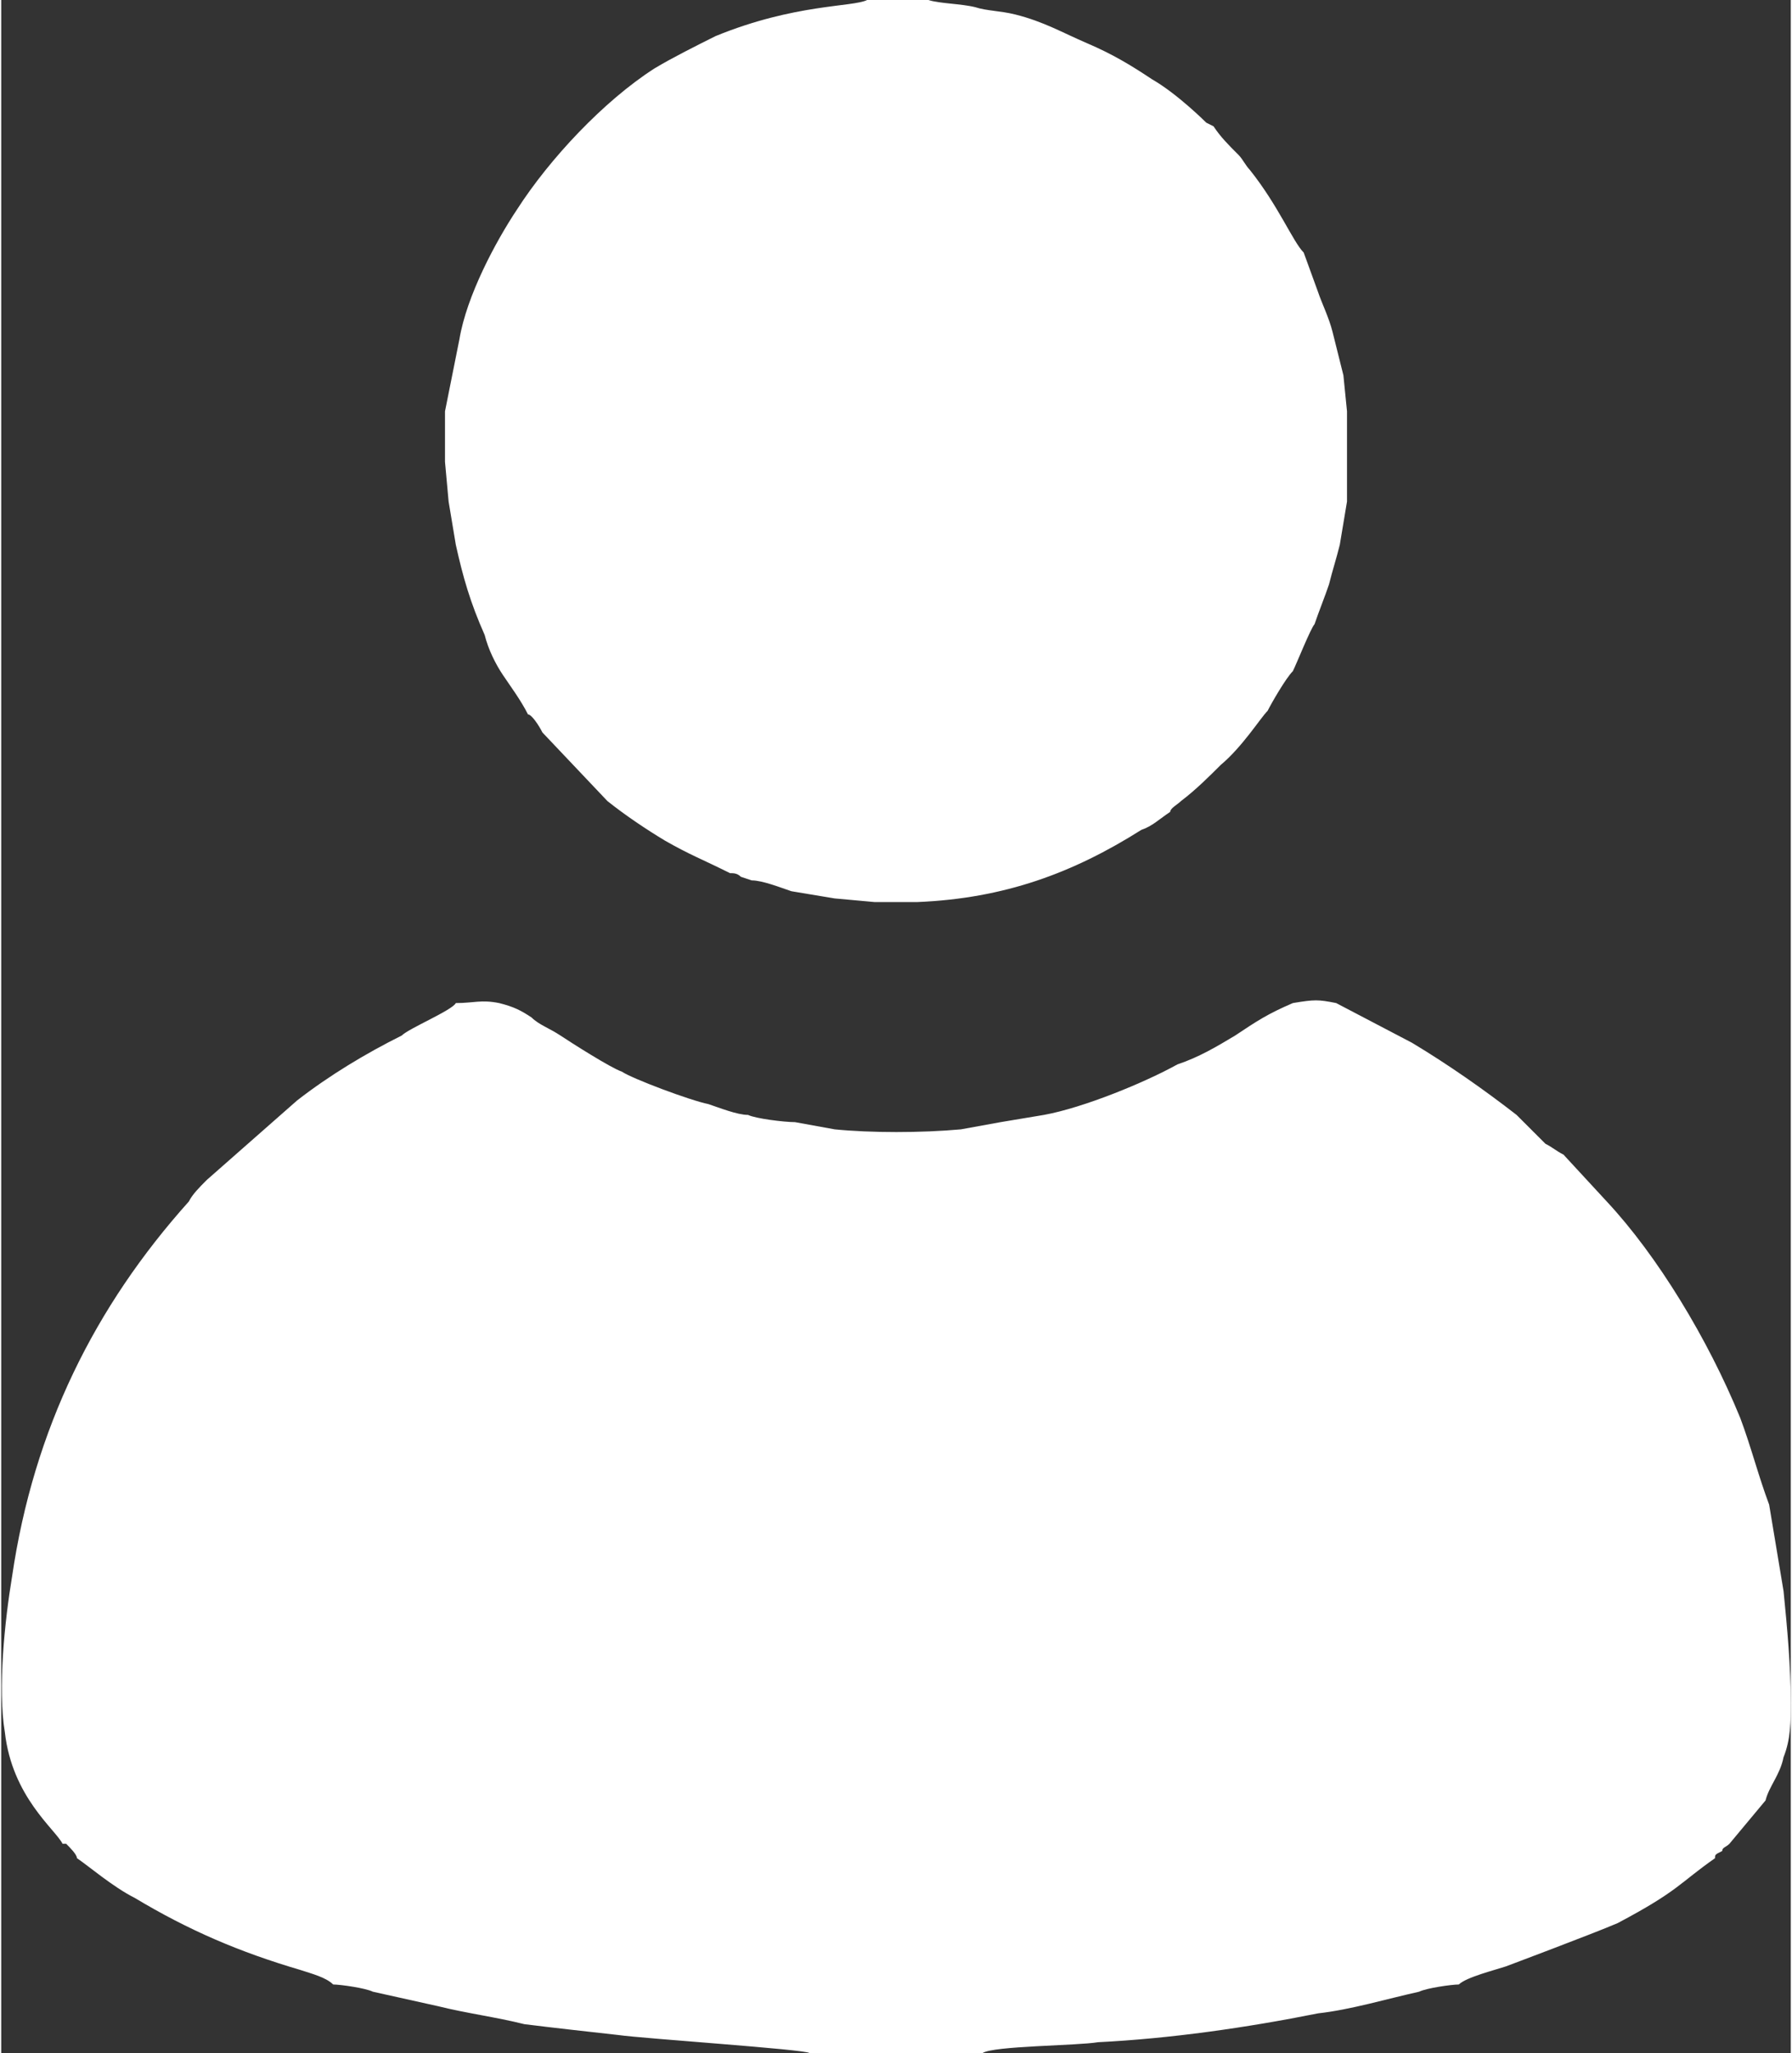 <?xml version="1.0" encoding="UTF-8"?> <!-- Creator: CorelDRAW X7 --> <svg xmlns="http://www.w3.org/2000/svg" xmlns:xlink="http://www.w3.org/1999/xlink" xml:space="preserve" width="35.228mm" height="40.358mm" style="shape-rendering:geometricPrecision; text-rendering:geometricPrecision; image-rendering:optimizeQuality; fill-rule:evenodd; clip-rule:evenodd" viewBox="0 0 496 569"><rect x="0" y="0" width="496" height="569" fill="#333333" stroke="none"/> <defs> <style type="text/css"> <![CDATA[ .fil0 {fill:white} ]]> </style> </defs> <g id="Слой_x0020_1">  <path class="fil0" d="M126 278l0 0c-1,2 -13,7 -15,9 -10,5 -20,11 -29,18l-25 22c-2,2 -4,4 -5,6 -26,29 -43,63 -49,104 -2,12 -4,31 -2,43 2,18 14,27 16,31 1,0 0,0 1,0 1,1 3,3 3,4 3,2 10,8 16,11 15,9 29,15 46,20 3,1 7,2 9,4 2,0 9,1 11,2l18 4c8,2 16,3 24,5 8,1 17,2 26,3 7,1 52,4 53,5l48 0c3,-2 26,-2 32,-3 20,-1 41,-4 61,-8 9,-1 19,-4 28,-6 2,-1 9,-2 11,-2 2,-2 10,-4 13,-5 0,0 24,-9 31,-12 17,-9 17,-11 27,-18 0,-1 0,-1 2,-2 0,-1 1,-1 2,-2l10 -12c1,-4 4,-7 5,-12 2,-5 2,-10 2,-15 0,-10 -1,-21 -2,-31l-2 -12 -2 -12c-3,-8 -5,-16 -8,-24 -9,-22 -23,-45 -37,-60l-12 -13c-2,-1 -3,-2 -5,-3l-8 -8c-9,-7 -19,-14 -29,-20l-21 -11c-5,-1 -6,-1 -12,0 -7,3 -10,5 -16,9 -5,3 -10,6 -16,8 -9,5 -26,12 -37,14l-12 2 -11 2c-11,1 -25,1 -35,0l-11 -2c-3,0 -11,-1 -13,-2 -3,0 -8,-2 -11,-3 -5,-1 -21,-7 -24,-9 -3,-1 -14,-8 -17,-10 -3,-2 -6,-3 -8,-5 -3,-2 -5,-3 -9,-4 -5,-1 -7,0 -12,0z"></path> <path class="fil0" d="M127 94l-2 10 -2 10 0 14 1 11 2 12c2,9 4,16 8,25 1,4 3,8 5,11 2,3 5,7 7,11 1,0 3,3 4,5l18 19c5,4 11,8 16,11 7,4 10,5 18,9 1,0 2,0 3,1l3 1c3,0 8,2 11,3l12 2 11 1 12 0c24,-1 43,-8 62,-20 3,-1 5,-3 8,-5 0,-1 2,-2 3,-3 4,-3 8,-7 11,-10 6,-5 11,-13 13,-15 1,-2 5,-9 7,-11l0 0c1,-2 5,-12 6,-13 1,-3 3,-8 4,-11 1,-4 2,-7 3,-11l2 -12 0 -11 0 -14 -1 -10c-1,-4 -2,-8 -3,-12 -1,-4 -3,-8 -4,-11l-4 -11c-3,-3 -7,-13 -15,-23 -1,-1 -2,-3 -3,-4 -3,-3 -5,-5 -7,-8l-2 -1c0,0 -8,-8 -15,-12 -6,-4 -11,-7 -18,-10 -7,-3 -12,-6 -20,-8 -4,-1 -8,-1 -11,-2 -4,-1 -10,-1 -13,-2l-17 0c-4,2 -20,1 -42,10 -6,3 -12,6 -17,9 -14,9 -29,25 -38,39 -6,9 -14,24 -16,36z"></path> </g> </svg> 